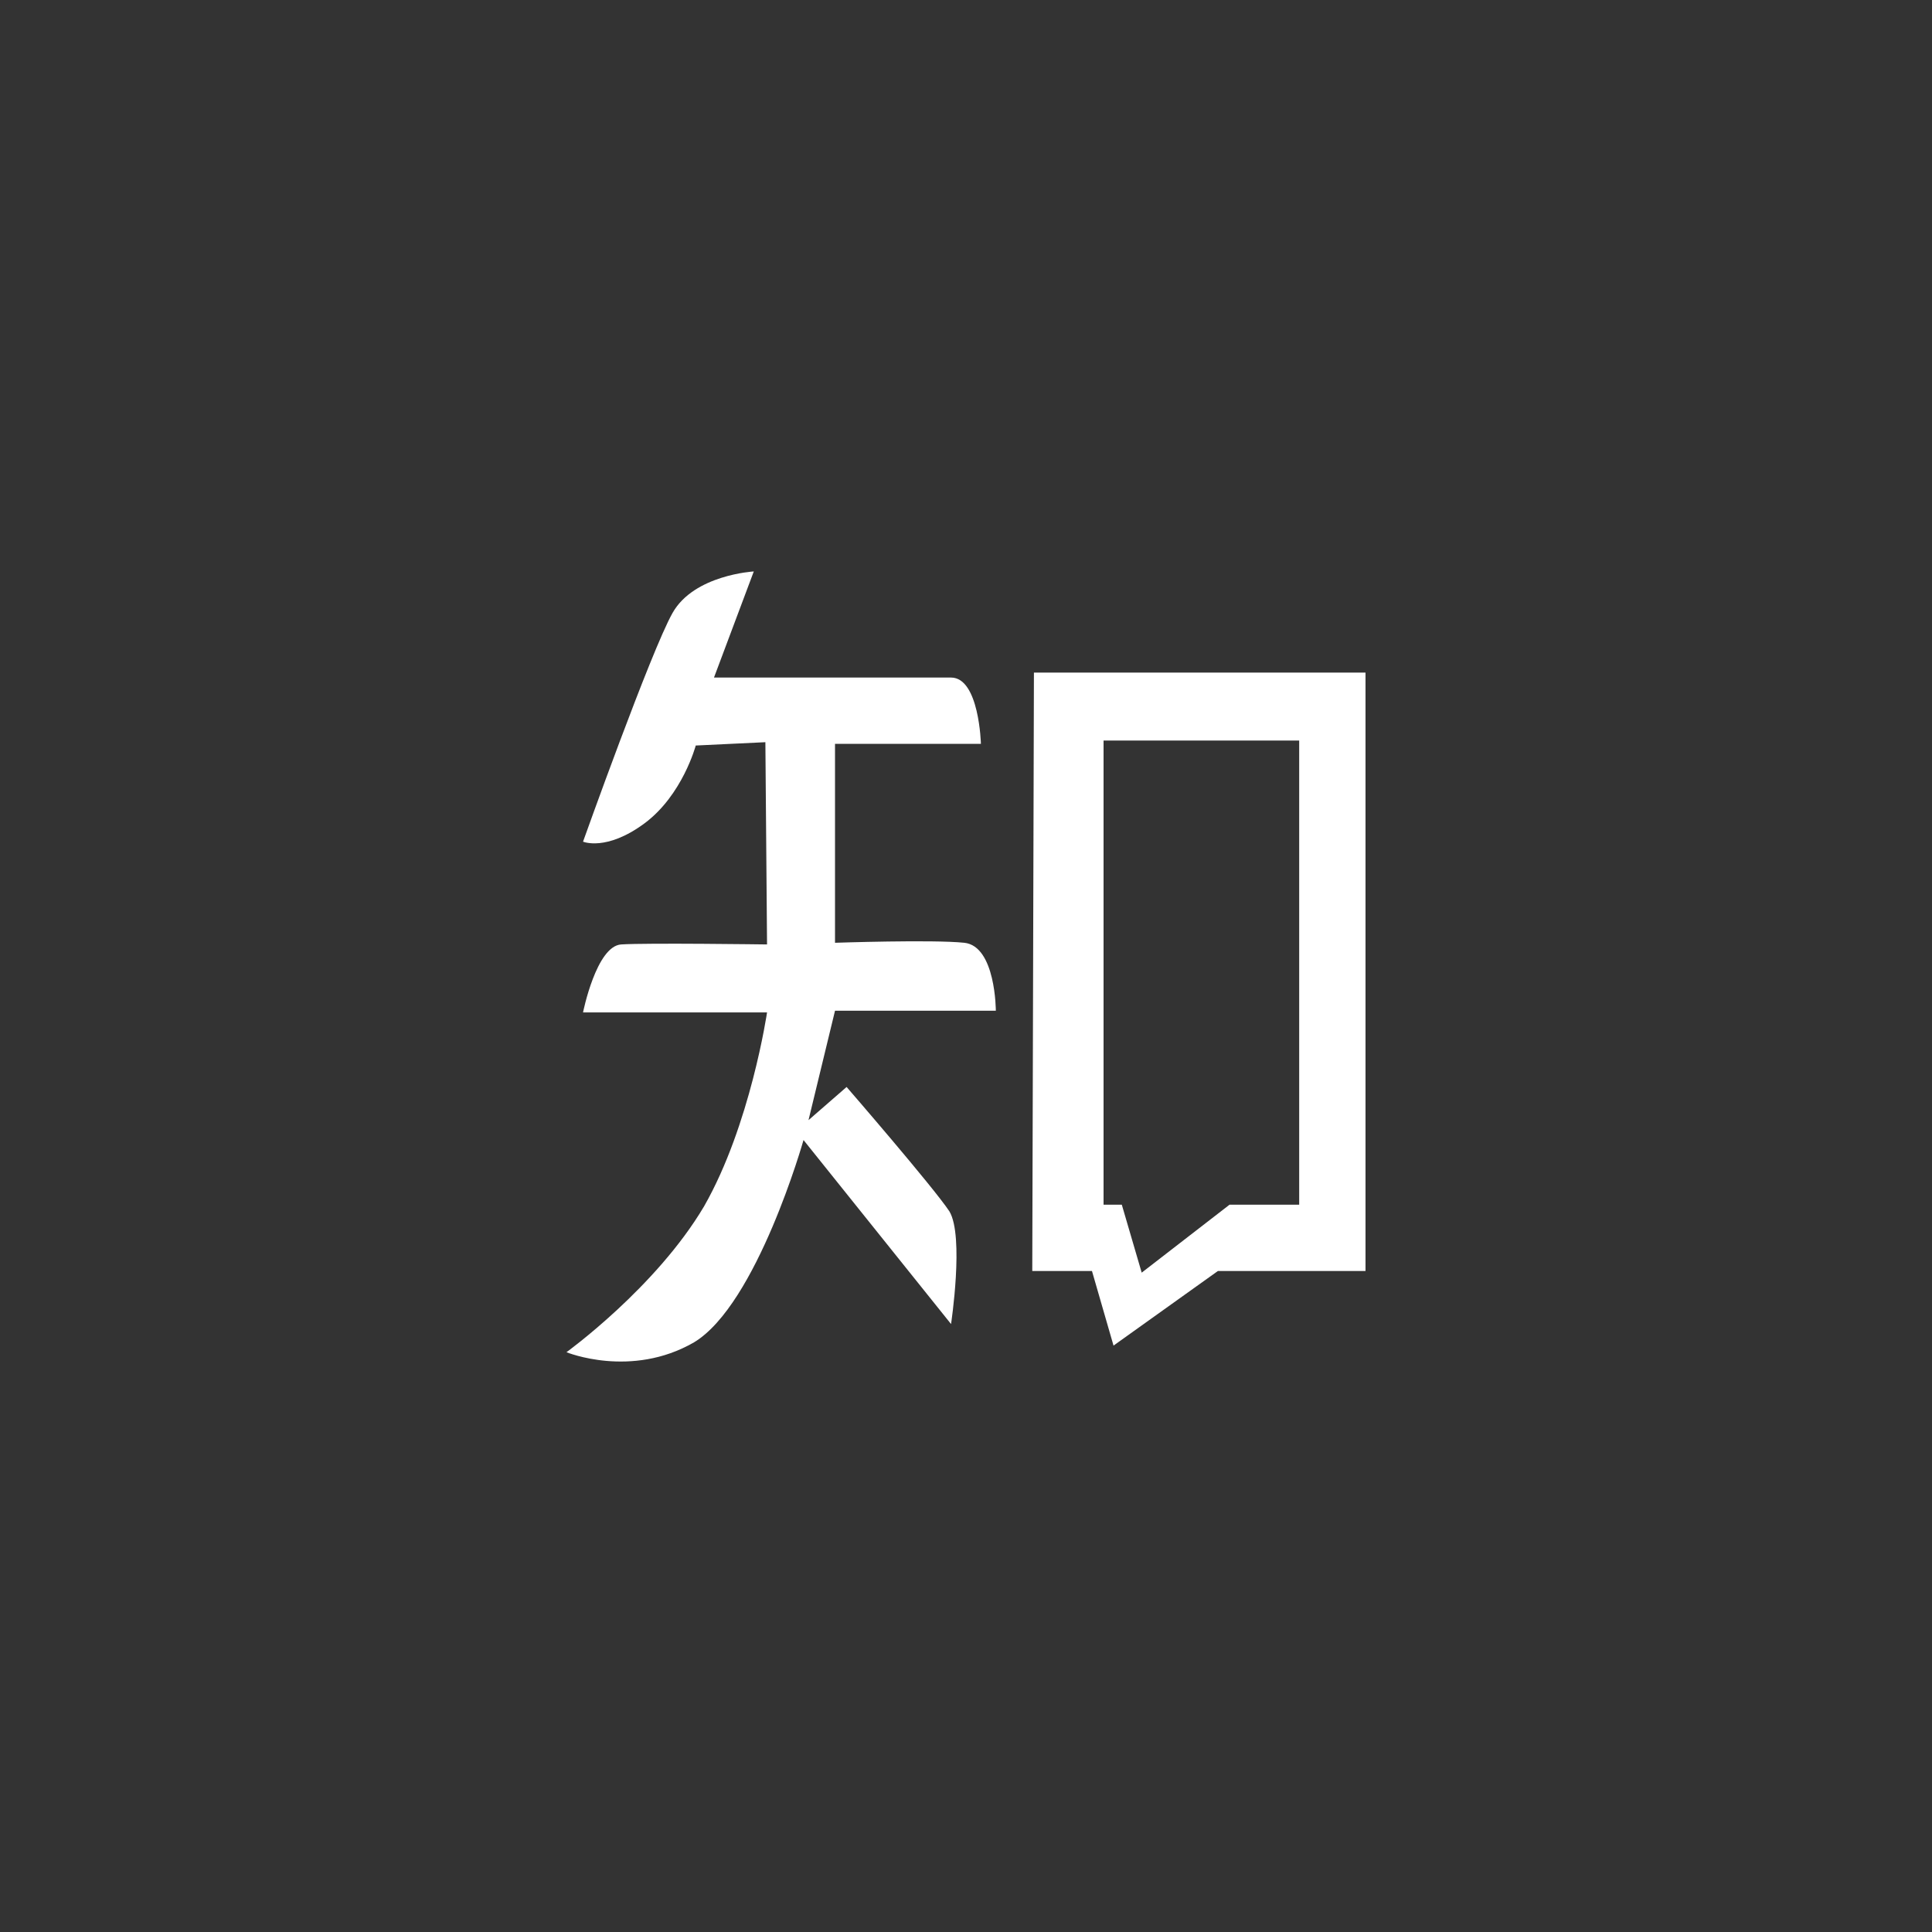 <svg width="50" height="50" viewBox="0 0 50 50" fill="none" xmlns="http://www.w3.org/2000/svg">
<rect x="0" y="0" width="50" height="50" fill="#333333" stroke="none"/>
<g clip-path="url(#clip0_3081_456)">
<path d="M25.772 26.158C25.772 26.158 25.772 24.485 24.956 24.399C24.141 24.313 21.61 24.399 21.61 24.399V19.251H25.386C25.386 19.251 25.343 17.535 24.613 17.535H18.478L19.508 14.789C19.508 14.789 17.963 14.875 17.406 15.862C16.848 16.848 15.089 21.782 15.089 21.782C15.089 21.782 15.69 22.039 16.677 21.31C17.663 20.581 18.006 19.294 18.006 19.294L19.808 19.208L19.851 24.442C19.851 24.442 16.719 24.399 16.076 24.442C15.432 24.485 15.089 26.201 15.089 26.201H19.851C19.851 26.201 19.422 29.118 18.221 31.22C16.977 33.322 14.66 34.995 14.66 34.995C14.66 34.995 16.333 35.682 17.964 34.738C19.594 33.751 20.795 29.504 20.795 29.504L24.613 34.266C24.613 34.266 24.957 31.992 24.57 31.349C24.141 30.705 21.91 28.131 21.91 28.131L20.924 28.989L21.61 26.158H25.772L25.772 26.158ZM26.758 17.406L26.715 32.893H28.26L28.818 34.824L31.52 32.893H35.339V17.406H26.759H26.758ZM33.623 31.177H31.821L29.547 32.936L29.032 31.177H28.56V19.165H33.623V31.177Z" fill="white" style="fill:white;fill-opacity:1;"/>
</g>
<defs>
<clipPath id="clip0_3081_456">
<rect width="50" height="50" fill="white" style="fill:white;fill-opacity:1;"/>
</clipPath>
</defs>
</svg>
